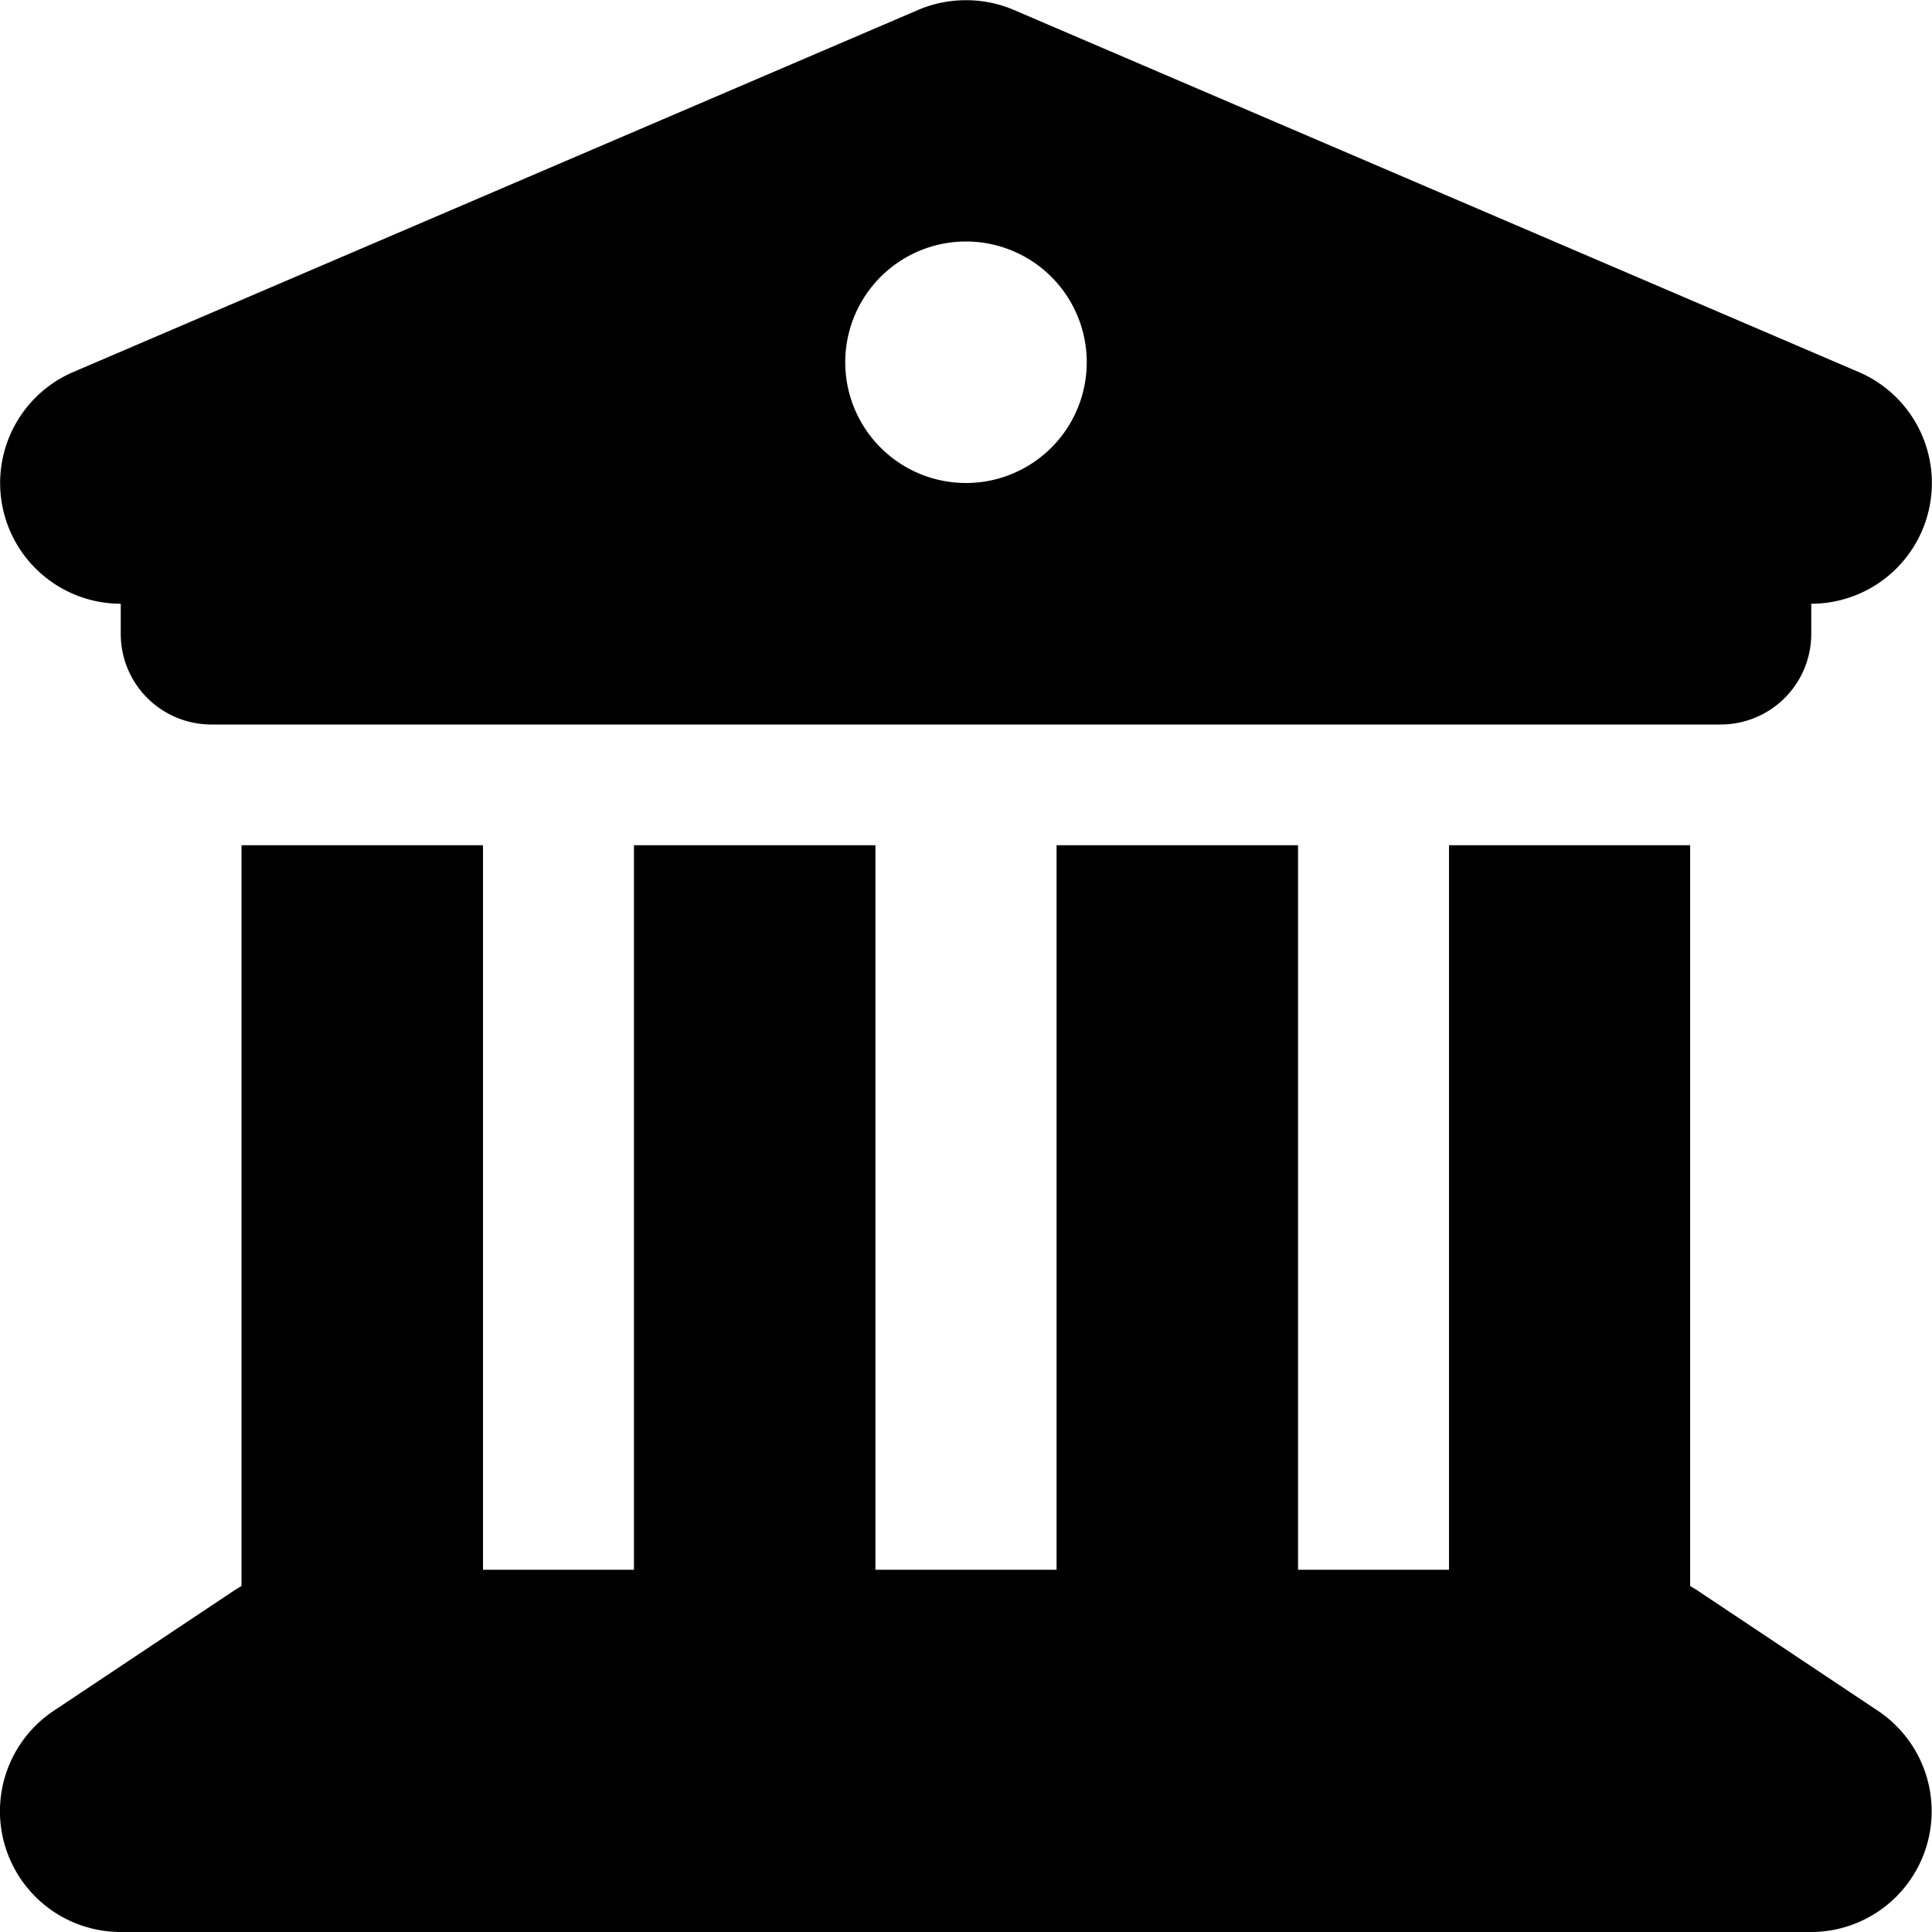 <svg xmlns="http://www.w3.org/2000/svg" viewBox="0 0 512 512"><!--! Font Awesome Free 6.4.2 by @fontawesome - https://fontawesome.com License - https://fontawesome.com/license/free (Icons: CC BY 4.0, Fonts: SIL OFL 1.1, Code: MIT License) Copyright 2023 Fonticons, Inc.--><path d="m243.4 2.6-224 96A32 32 0 0 0 32 160v8a24 24 0 0 0 24 24h400a24 24 0 0 0 24-24v-8a32 32 0 0 0 12.6-61.4l-224-96c-8-3.4-17.2-3.4-25.2 0zM128 224H64v196.3l-1.8 1.1-48 32A32 32 0 0 0 32 512h448a32 32 0 0 0 17.7-58.6l-48-32-1.8-1.1V224H384v192h-40V224h-64v192h-48V224h-64v192h-40V224zM256 64a32 32 0 1 1 0 64 32 32 0 1 1 0-64z"/></svg>